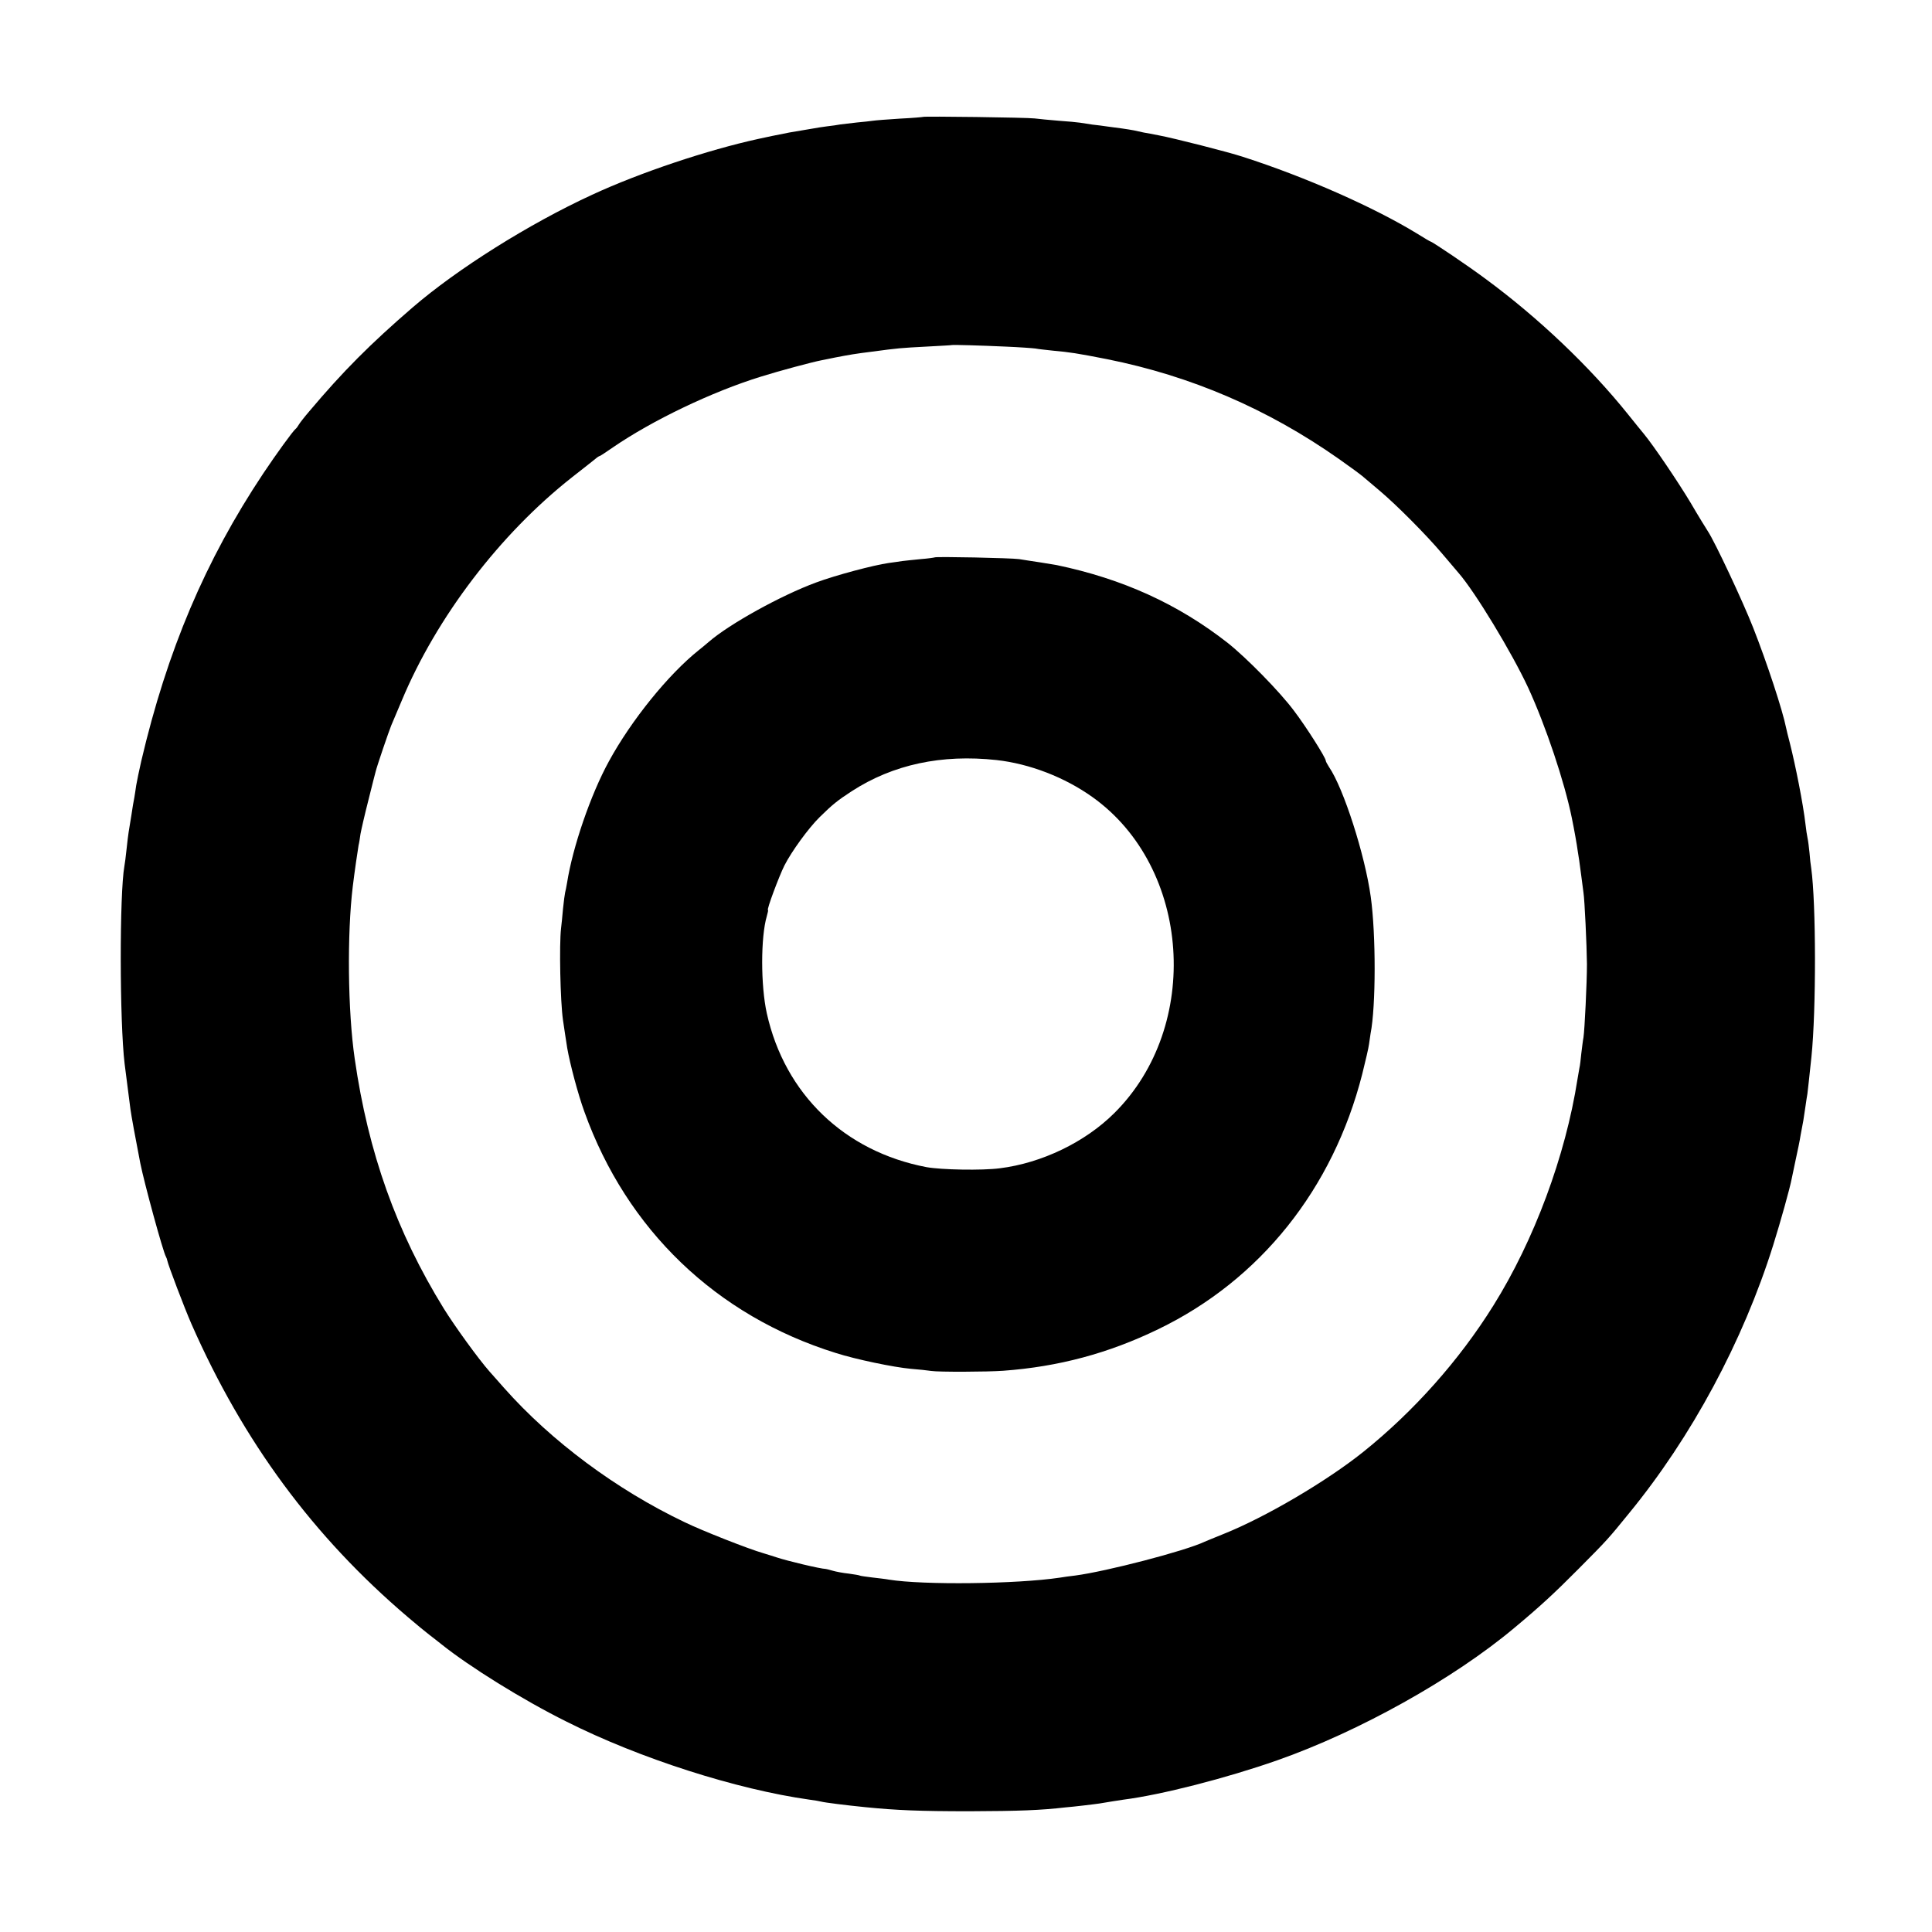 <svg version="1" xmlns="http://www.w3.org/2000/svg" width="1333.333" height="1333.333" viewBox="0 0 1000 1000"><path d="M477.8 60.5c-.2.1-5.6.6-12 .9-6.5.4-12.8.9-14 1.1-1.3.2-5 .6-8.3.9-3.3.4-7.1.8-8.5 1-1.4.3-4.5.7-7 1-2.5.3-5.4.8-6.5 1-1.1.2-4 .7-6.5 1.1-2.5.4-5.4.9-6.5 1.1-1.1.2-3.3.7-5 1-1.6.3-3.4.7-4 .8-.5.1-3.7.8-7 1.5-26.1 5.7-61.2 17.4-86 28.9-32.8 15.1-69.8 38.4-92.9 58.3-21.8 18.8-36.1 33.1-53.6 53.9-2.5 2.9-4.9 6-5.4 6.9-.5.9-1.2 1.8-1.6 2.1-1.4 1.1-10.1 13.1-16.7 23-30 45-49.8 91.8-63.2 149-1.1 4.7-2.2 10.3-2.6 12.5-.3 2.3-.8 5.2-1 6.5-.3 1.4-1 5.4-1.5 9-.6 3.6-1.2 7.4-1.4 8.6-.2 1.1-.7 5.2-1.1 9-.4 3.8-.9 7.7-1.1 8.6-2.6 14.4-2.5 80.9.1 102.4.5 3.9 2.4 18.6 3 23.4.6 4.3 2.4 14 5.1 28 2.1 10.5 11.8 46 13.3 48.5.3.5.6 1.4.7 2 .4 2.2 8.9 24.6 12.5 32.8 26.8 60.9 63.1 110.1 112 151.7 4.2 3.6 9.1 7.6 10.9 9 1.8 1.4 4.7 3.6 6.4 5 14.6 11.7 42.1 28.8 64.6 40 38.1 19.2 88.3 35.2 126 40.5 2.5.3 5.2.8 6 1 1.8.5 13 1.9 23 2.9 16.1 1.6 27.9 2.1 54 2.1 25.6-.1 36.4-.5 49.5-2 1.7-.1 5.9-.6 9.5-1 3.6-.4 7.2-.9 8-1 3.5-.6 9.7-1.6 12.5-2 19.6-2.5 53.2-11.1 79.7-20.4 42.1-14.8 91-42 122.6-68.5 13.1-10.9 20.8-18 33.2-30.5 15.2-15.3 15.5-15.7 26-28.6 32.6-39.7 59.2-89.3 74.8-139 3.9-12.5 8.6-29.3 9.6-34.5.3-1.4 1.2-5.9 2.1-10 .9-4.1 2.1-9.8 2.5-12.5.5-2.8 1.1-6.1 1.4-7.5.2-1.4.7-4.7 1.1-7.3.4-2.7.8-5.6 1-6.5.2-1.5 1-8.7 2.1-19.2 2.5-24.4 2.4-79.4-.1-97.5-.3-1.7-.7-5.3-.9-8.1-.3-2.9-.7-6.2-1-7.5-.3-1.3-.8-4.7-1.1-7.4-1.2-10.4-5.1-30.1-8.1-42-.9-3.3-1.7-6.8-1.9-7.7-1.8-9.1-10-34-17.1-52-5.3-13.5-19.8-44.4-23.4-49.8-.9-1.4-5-8-8.9-14.7-6.4-10.7-19.3-29.8-24.3-35.8-.9-1.1-4.6-5.6-8.1-10-19.9-24.8-46.4-50-73.7-70.1-9.1-6.8-27.8-19.4-28.6-19.4-.2 0-3.4-1.9-7.1-4.2-22.1-13.5-57.5-29.2-89.9-39.6-7.5-2.5-35.9-9.7-43.4-11.1-3-.6-6.6-1.3-8-1.5-1.4-.3-3.6-.8-5-1.1-1.4-.3-4.2-.7-6.2-1-2.1-.3-5.5-.7-7.5-1-2.1-.3-5.6-.8-7.8-1-2.2-.3-5.1-.8-6.5-1-1.4-.2-6.3-.7-11-1-4.7-.4-10.3-.9-12.5-1.2-4-.5-57.2-1.2-57.7-.8zm42.7 118.9c7.2.3 14.1.8 15.5 1 1.4.3 5.4.7 9 1.1 8.8.8 12.2 1.3 28 4.4 43.5 8.7 83.2 25.8 119.8 51.5 6 4.2 11.7 8.4 12.8 9.4 1.1.9 4.9 4.1 8.4 7.1 8.9 7.5 24.3 23 32.4 32.6 3.7 4.4 7.6 8.9 8.5 10 8.5 9.7 27.6 41.2 36.1 59.5 9.1 19.8 18.8 48.7 22.6 67.5 1.2 5.8 2.7 14.3 3 16.8.2 1.5.6 3.8.8 5.1.2 1.3.7 5 1.1 8.2.4 3.3.9 7 1.1 8.4.6 3.7 1.7 27.3 1.8 37 0 9.6-1.2 34.2-1.8 38-.3 1.4-.7 5-1.1 8.1-.3 3.1-.7 6.6-1 7.7-.2 1.1-.6 3.7-1 5.8-6.2 39.8-22.5 83.5-43.5 117.1-17.7 28.4-41.3 54.9-67.5 75.9-18.9 15.1-50.3 33.6-72 42.3-4.4 1.8-8.9 3.6-10 4.1-10.1 4.8-51 15.4-67 17.5-2.7.3-6.3.8-8 1.1-22.2 3.3-70.6 3.9-88.5 1-1.4-.3-5.2-.7-8.5-1.1-3.2-.4-6.2-.8-6.5-1-.3-.2-2.9-.6-5.7-1-2.9-.3-6.6-1-8.3-1.5-1.7-.5-3.3-.9-3.5-.9-3-.1-20.1-4.2-25.5-6-1.4-.5-4.5-1.4-7-2.2-7.4-2.1-31.6-11.6-40.8-16.1-35.2-16.8-68.9-41.9-93.2-69.3-2.5-2.8-5.9-6.7-7.7-8.7-5.5-6.2-17.9-23.3-23.6-32.5-24.5-39.7-39.1-80.6-46.1-129.3-3.6-24.6-4-64.6-1-89.2.8-6.8 2.6-19.1 3-21.3.3-1.1.7-3.8 1-5.9.4-2.2 2.2-10.1 4.1-17.5 1.9-7.5 3.5-14.1 3.7-14.6.6-2.7 7-21.4 8.1-24 .7-1.7 3.2-7.5 5.5-13 18-43.1 50.8-86.1 88-115.4 5.8-4.5 11.3-8.9 12.3-9.7.9-.8 1.9-1.4 2.2-1.4.2 0 3.2-2 6.7-4.4 20.2-13.9 51.4-28.9 76.8-36.7 9.2-2.9 26.4-7.5 31.1-8.4 1.3-.3 4.7-.9 7.4-1.5 7.3-1.4 10.1-1.9 19-3 13.4-1.8 14.6-1.9 28-2.6 7.2-.4 13.1-.7 13.2-.8.3-.2 14.8.2 27.8.8z"/><path d="M483.8 288.5c-.2.1-3.4.6-7.3.9-3.8.4-8.1.8-9.5 1-1.4.2-4.5.7-7 1-7.8 1.1-27.4 6.3-37.6 10.1-18.2 6.7-44.9 21.5-55.5 30.7-1.5 1.3-3.8 3.2-5.2 4.3-15.8 12.6-35 36.4-46.5 57.5-9.5 17.3-18.8 44.5-21.7 63-.3 1.9-.8 4.2-1 5-.2.8-.7 4.6-1.1 8.5-.3 3.8-.8 8.3-1 10-1 8.5-.4 37.8 1 47.5.5 3.8 1.7 11.1 2.2 14.5 1.4 8.1 5.6 24 8.9 33 21.9 61 68.2 105.5 130.1 124.8 10.3 3.3 30 7.4 38.9 8.2 3.9.3 8.6.8 10.5 1.1 3.7.6 29.3.5 37.3-.1 28.6-2.1 54.4-9 80.2-21.5 52.8-25.5 90.5-72.7 105.6-132.1 1.7-6.8 3.3-13.7 3.5-15.4.2-1.6.6-4.1.8-5.5 2.8-14.1 2.8-51.5.1-70.8-3-21.7-14.1-56.3-21.6-67.2-.9-1.4-1.7-2.9-1.7-3.3 0-1.5-10.1-17.5-16.5-25.9-7.4-9.9-24.5-27.3-34.2-35-25.8-20.2-54.5-33.2-88.5-40.3-.8-.1-4.6-.8-8.5-1.4-3.8-.6-8.8-1.3-11-1.7-4-.6-43.1-1.4-43.7-.9zm32 104.9c17.1 1.9 35.3 8.9 49.7 19.2 51 36.4 56.6 118.6 11.2 163.6-15.1 15-37.5 25.8-59.2 28.5-9.3 1.2-30.2.8-38-.6-42.4-8.1-73.3-37.8-82.6-79.6-3.2-14.4-3.2-39.5 0-50.3.5-1.7.8-3.2.6-3.2-.8 0 5.7-17.4 8.5-23 3.7-7.3 12.5-19.4 18.2-25 6.7-6.6 9.3-8.7 16.7-13.5 21.3-13.8 46.5-19.2 74.9-16.1z"/></svg>